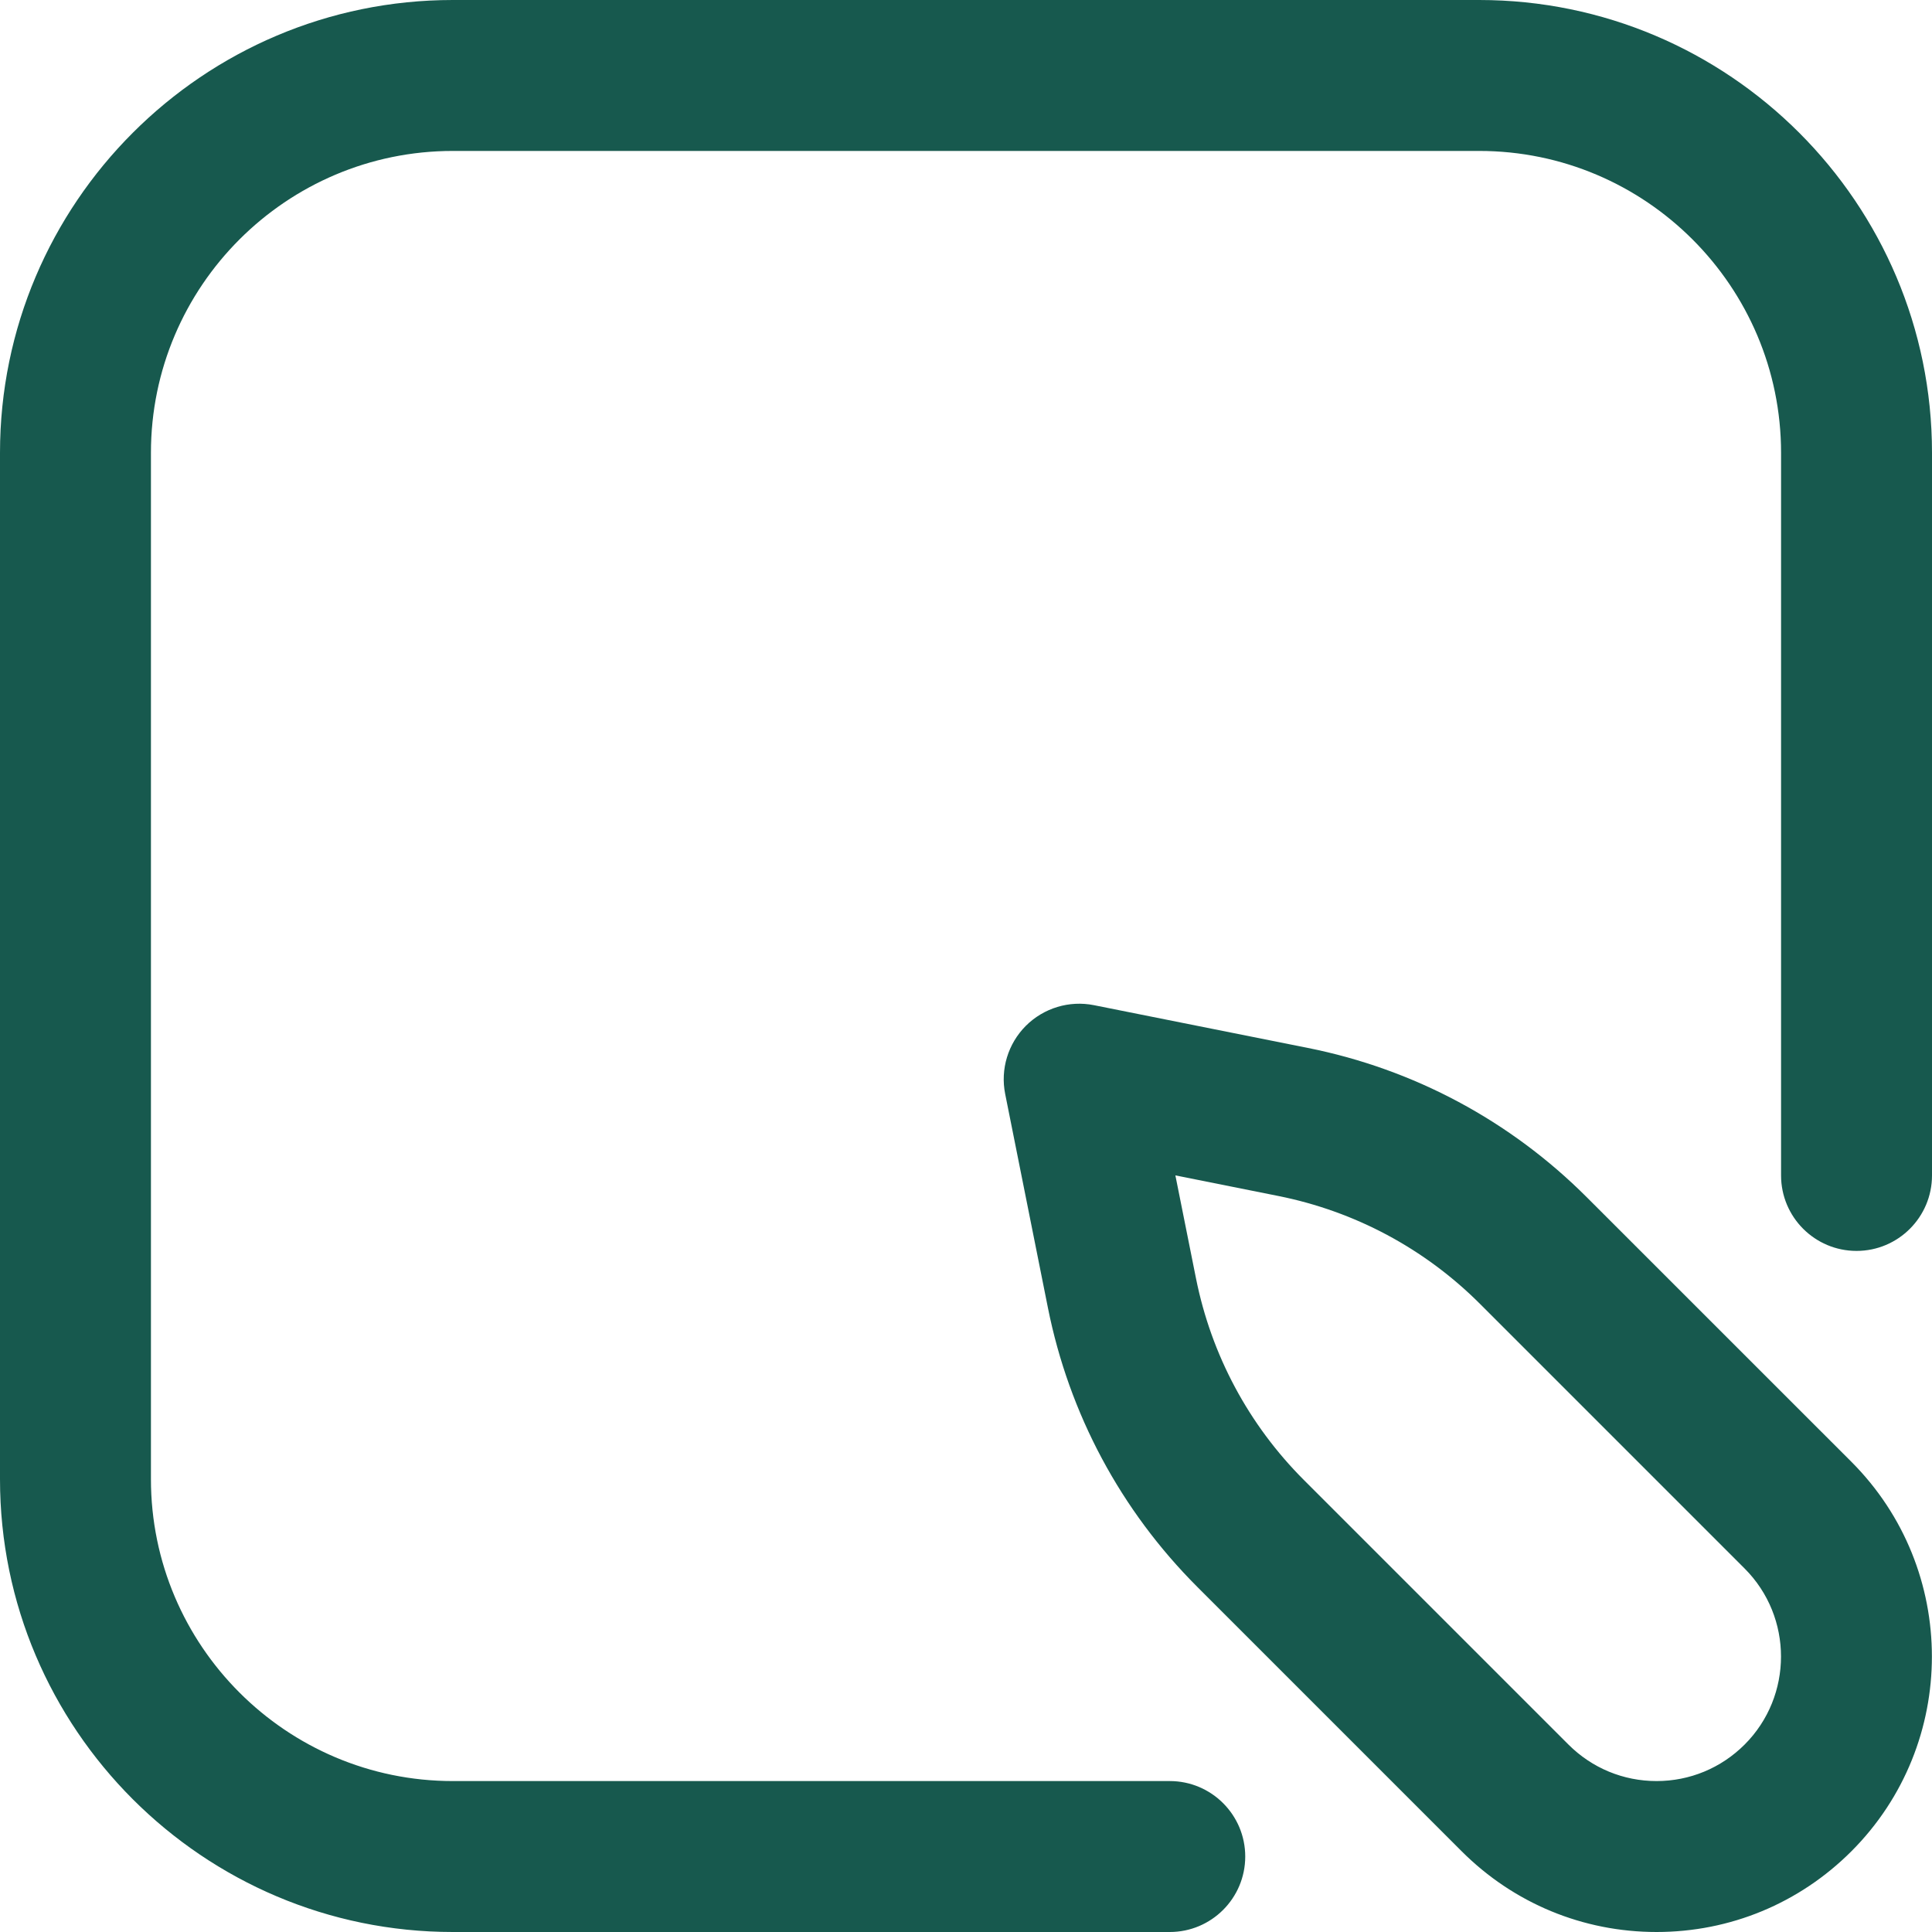 <svg width="32" height="32" viewBox="0 0 32 32" fill="none" xmlns="http://www.w3.org/2000/svg">
<path d="M19.375 32H7.5C3.365 32 0 28.636 0 24.5V7.5C0 3.365 3.365 0 7.5 0H24.5C28.636 0 32 3.365 32 7.5V19.469C32 20.159 31.44 20.719 30.75 20.719C30.06 20.719 29.5 20.159 29.5 19.469V7.5C29.5 4.743 27.257 2.5 24.5 2.5H7.5C4.743 2.5 2.5 4.743 2.5 7.5V24.5C2.5 27.257 4.743 29.5 7.5 29.5H19.375C20.065 29.5 20.625 30.06 20.625 30.75C20.625 31.44 20.065 32 19.375 32ZM30.664 30.664C32.443 28.885 32.443 25.99 30.664 24.211L26.282 19.83C25.015 18.563 23.418 17.708 21.662 17.357L18.12 16.649C17.71 16.567 17.287 16.696 16.991 16.991C16.696 17.287 16.567 17.71 16.649 18.12L17.357 21.662C17.708 23.418 18.563 25.015 19.829 26.282L24.211 30.664C25.073 31.525 26.219 32 27.438 32C28.656 32 29.802 31.525 30.664 30.664ZM21.172 19.809C22.442 20.063 23.598 20.681 24.514 21.597L28.896 25.979C29.7 26.783 29.7 28.092 28.896 28.896C28.506 29.285 27.988 29.5 27.438 29.5C26.887 29.5 26.369 29.285 25.979 28.896L21.597 24.514C20.681 23.598 20.063 22.442 19.809 21.172L19.468 19.468L21.172 19.809Z" fill="#17594E"/>
</svg>
